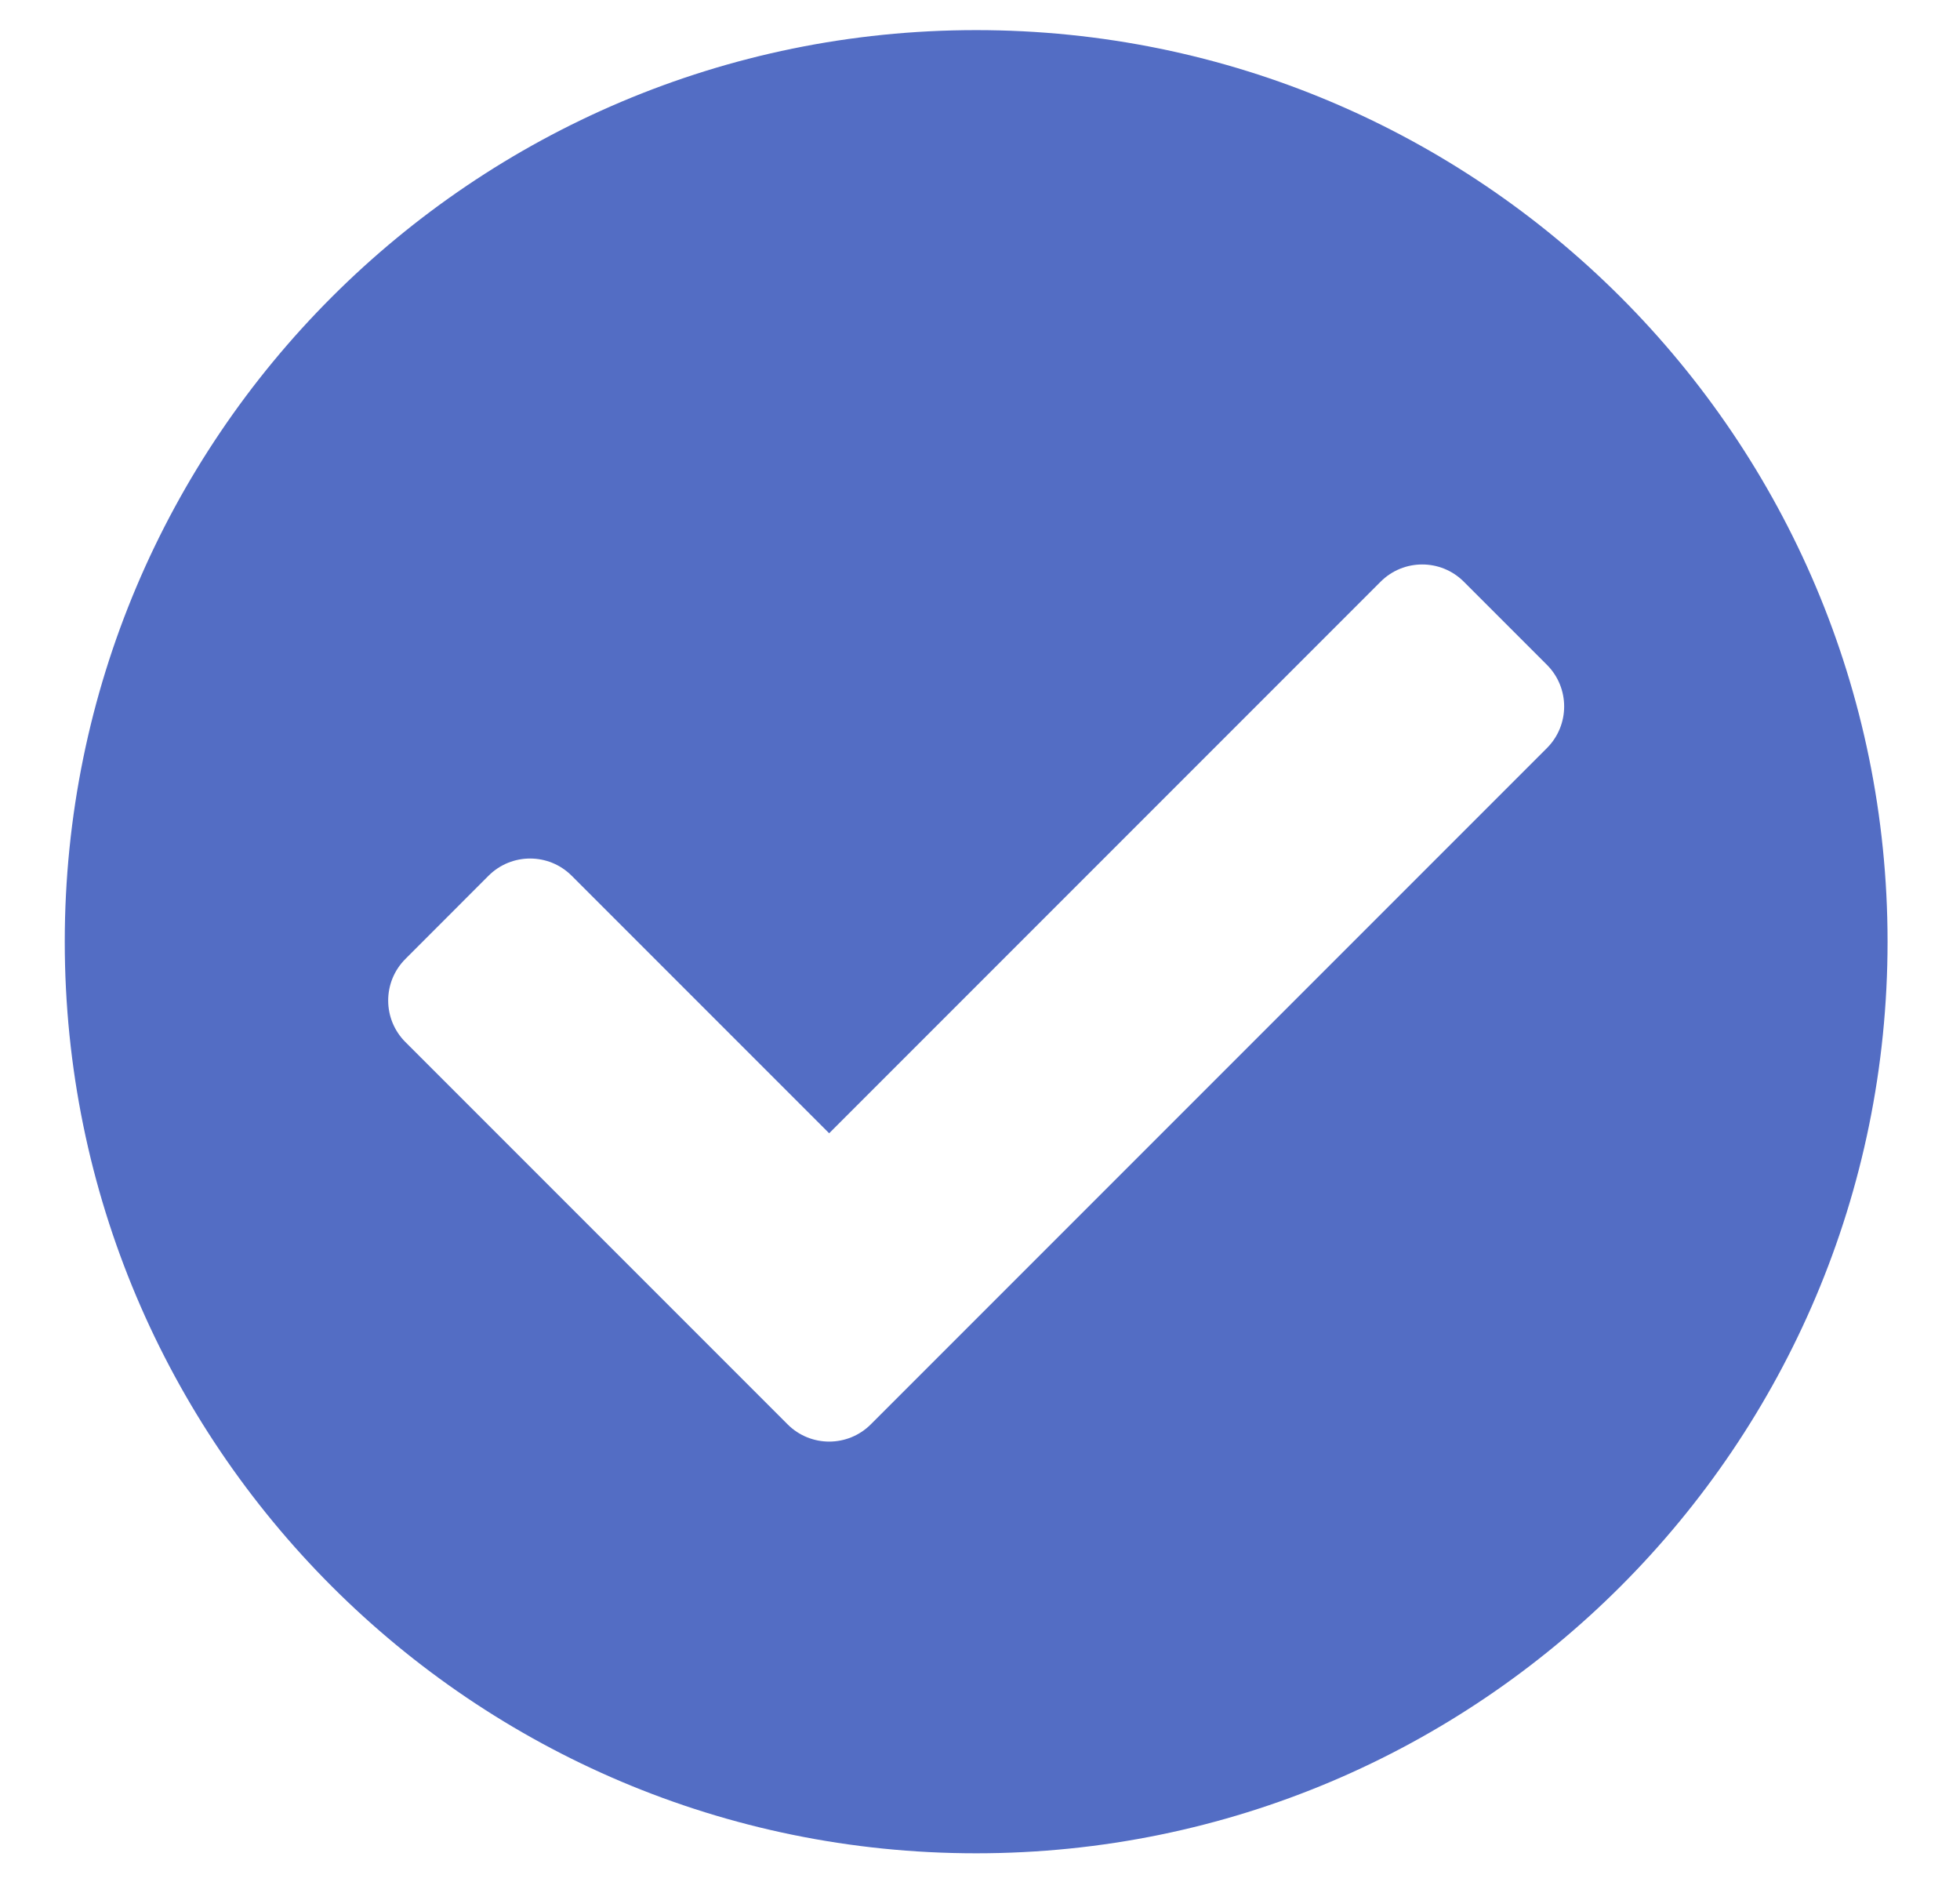 <svg width="25" height="24" viewBox="0 0 25 24" fill="none" xmlns="http://www.w3.org/2000/svg">
<path d="M24.076 12.009C24.076 18.429 18.872 23.634 12.451 23.634C6.031 23.634 0.826 18.429 0.826 12.009C0.826 5.589 6.031 0.384 12.451 0.384C18.872 0.384 24.076 5.589 24.076 12.009ZM11.107 18.164L19.732 9.539C20.024 9.246 20.024 8.772 19.732 8.479L18.671 7.418C18.378 7.125 17.903 7.125 17.61 7.418L10.576 14.452L7.292 11.168C6.999 10.875 6.524 10.875 6.231 11.168L5.171 12.229C4.878 12.522 4.878 12.996 5.171 13.289L10.046 18.164C10.339 18.457 10.814 18.457 11.107 18.164Z" fill="#536DC4"/>
</svg>
